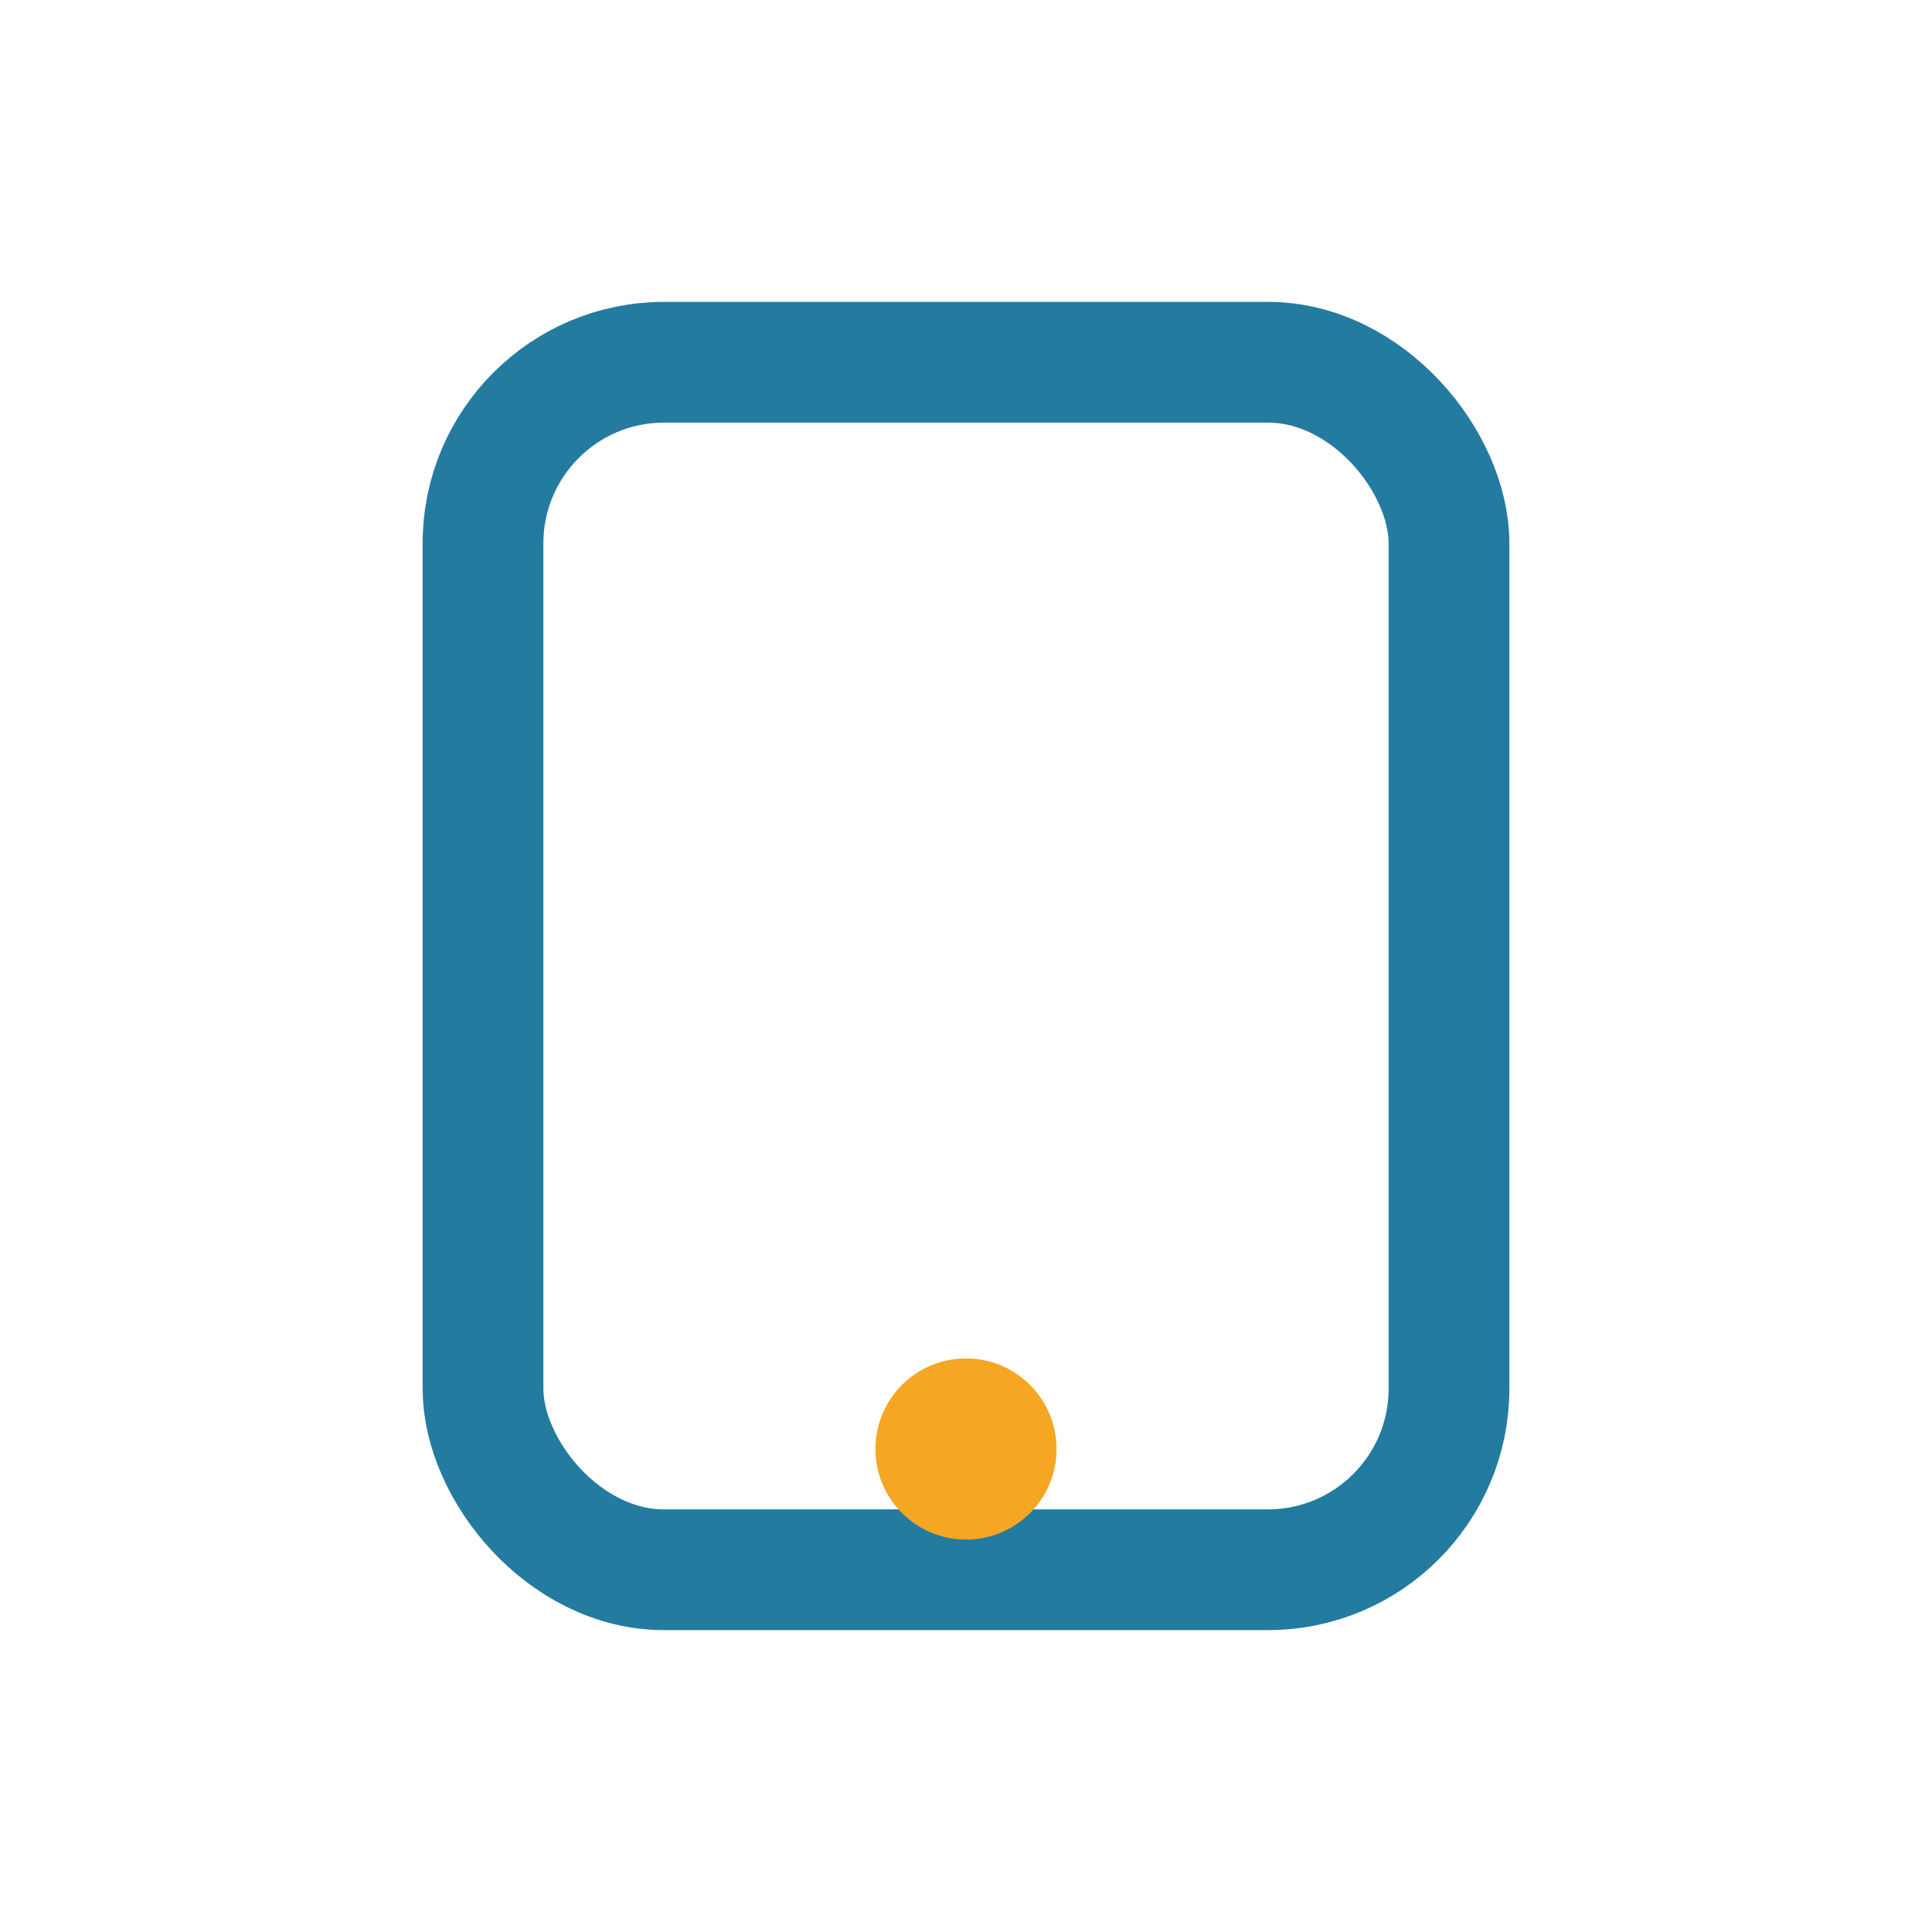 <?xml version="1.0" encoding="UTF-8"?>
<svg xmlns="http://www.w3.org/2000/svg" width="32" height="32" viewBox="0 0 32 32"><rect x="8" y="6" width="16" height="20" rx="3" fill="none" stroke="#247BA0" stroke-width="2"/><circle cx="16" cy="24" r="1.5" fill="#F5A623"/></svg>